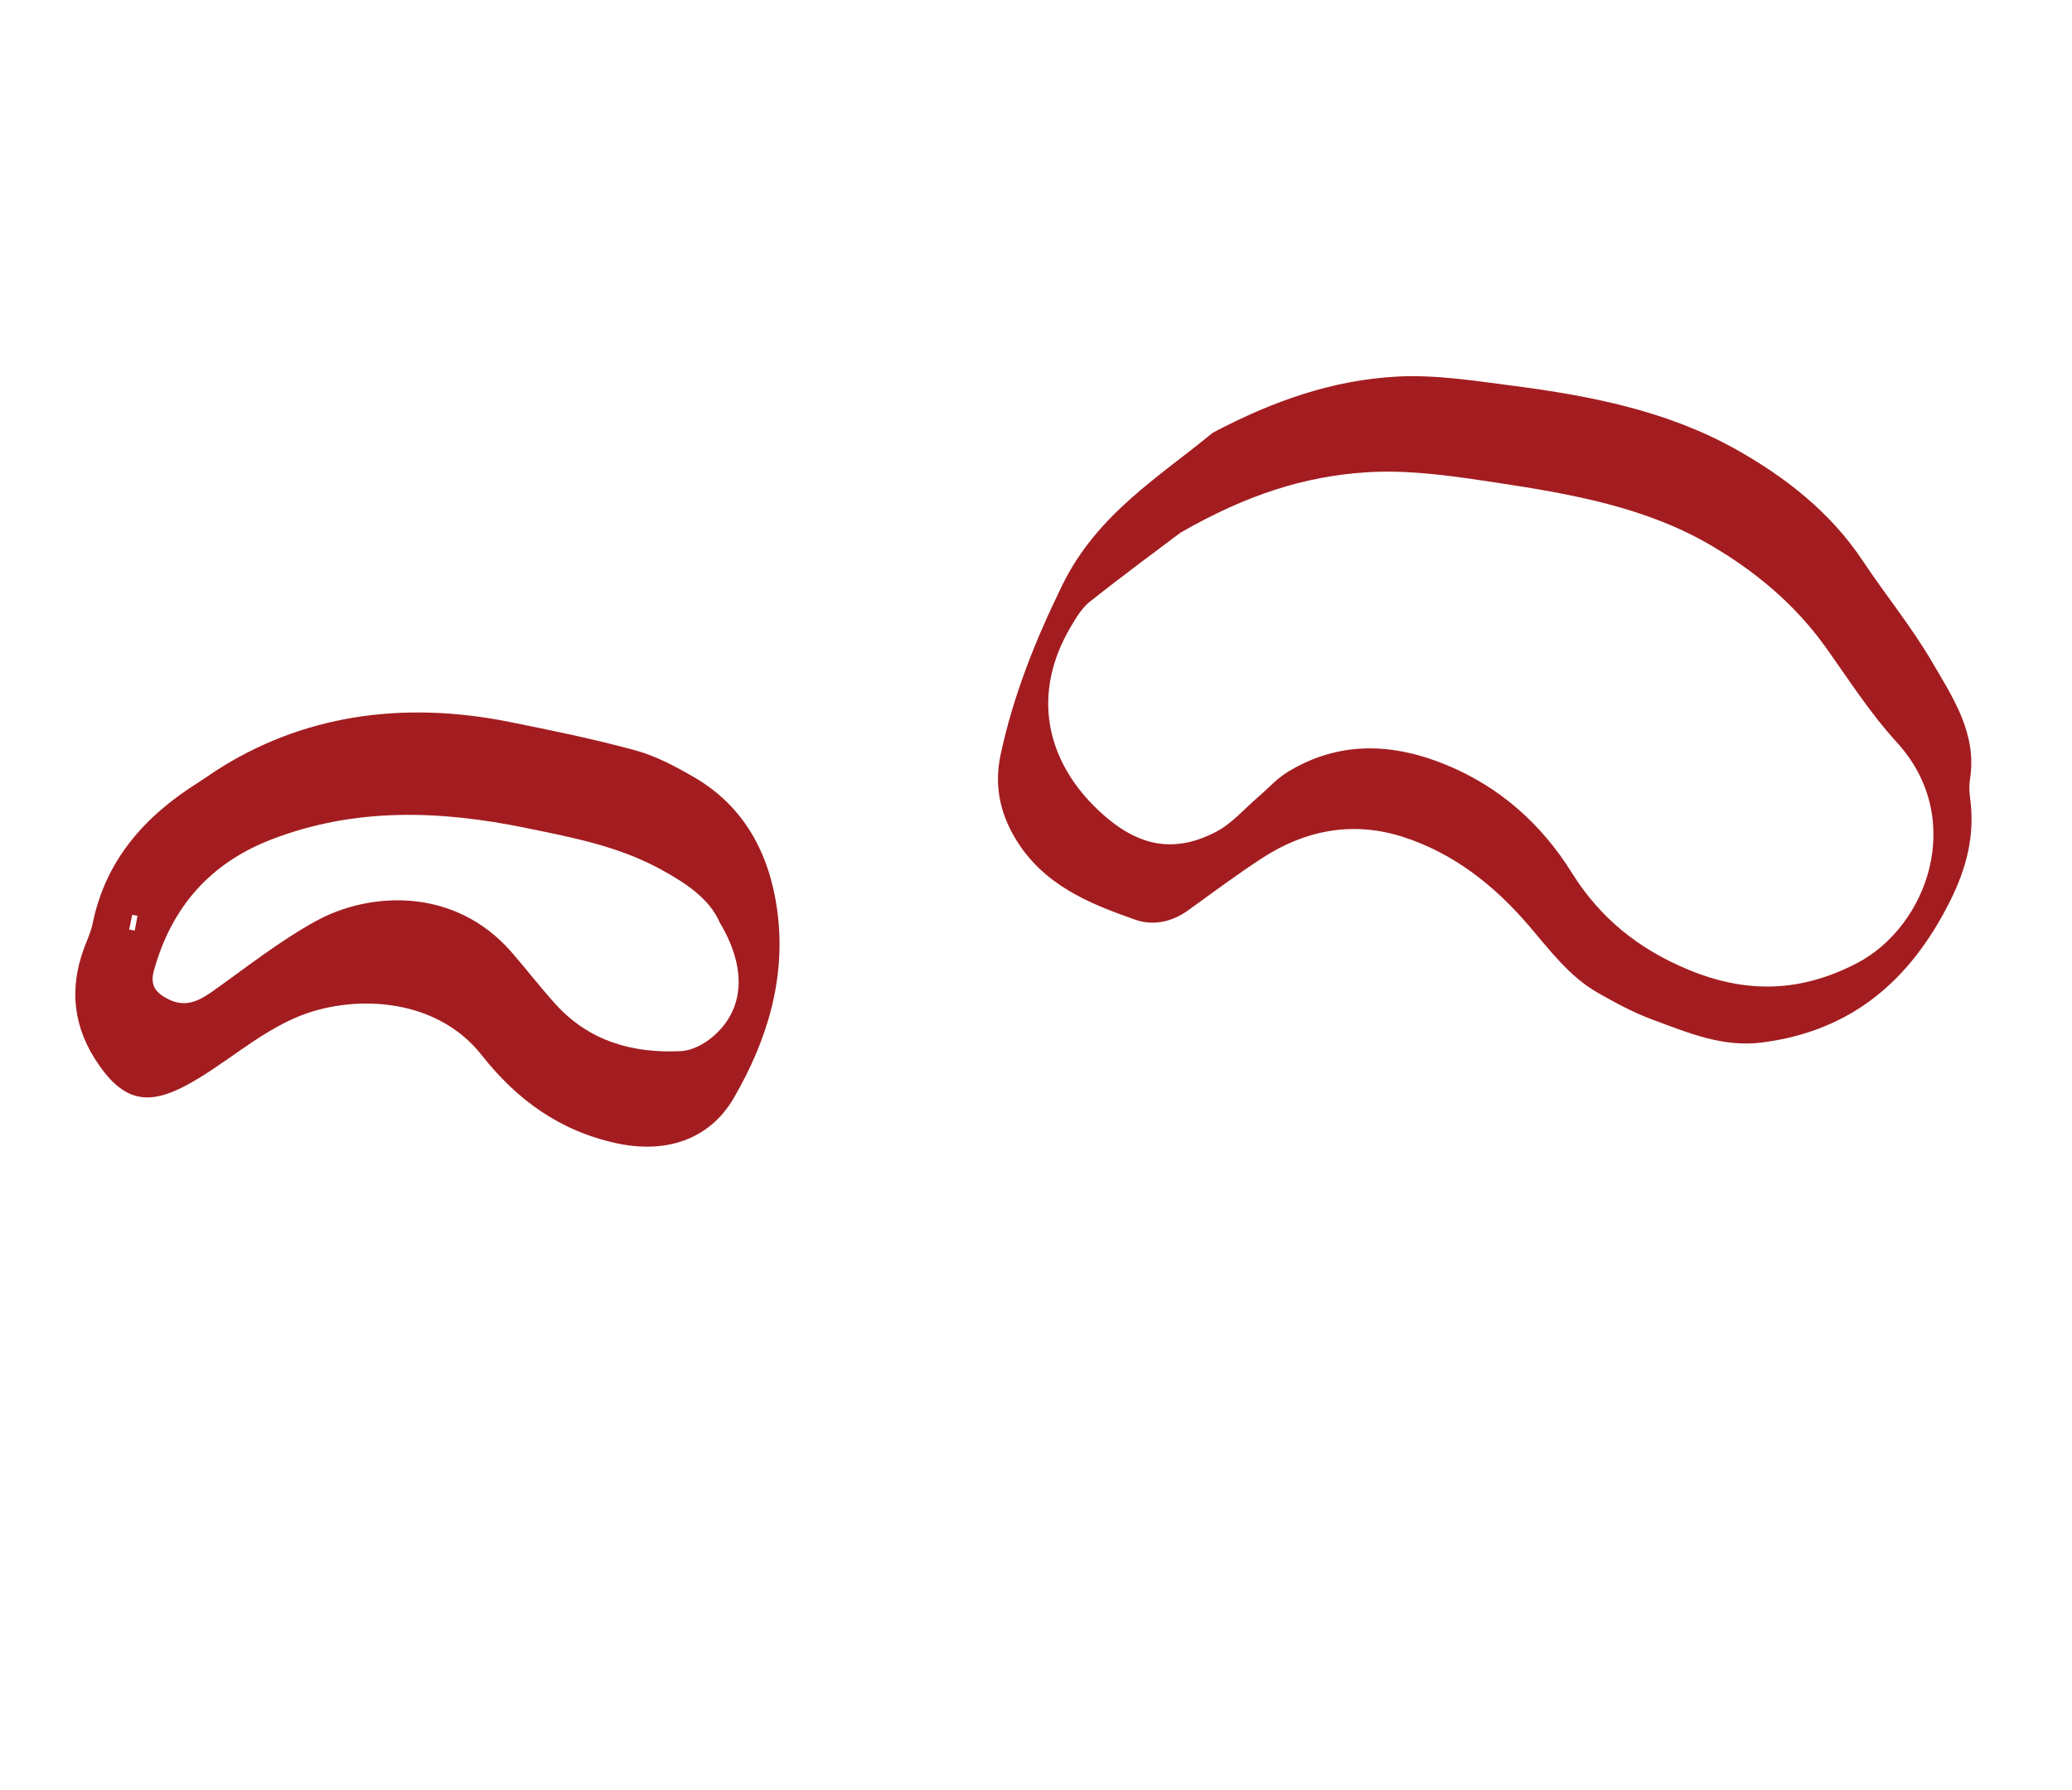 <svg width="213" height="184" viewBox="0 0 213 184" fill="none" xmlns="http://www.w3.org/2000/svg">
<g clip-path="url(#clip0_191_194)">
<path d="M124.65 44.502C131.014 41.132 137.125 39.07 143.596 38.717C147.541 38.503 151.561 39.146 155.513 39.658C163.464 40.688 171.35 42.227 178.415 46.178C183.525 49.035 188.155 52.648 191.491 57.658C193.815 61.158 196.503 64.433 198.615 68.052C200.763 71.731 203.261 75.431 202.513 80.116C202.41 80.765 202.443 81.454 202.531 82.108C203.044 85.876 202.154 89.281 200.448 92.679C196.389 100.769 190.368 106.001 181.137 107.18C177.059 107.703 173.491 106.164 169.872 104.828C167.92 104.107 166.057 103.101 164.241 102.063C161.309 100.384 159.314 97.675 157.17 95.175C153.631 91.045 149.48 87.756 144.294 86.066C139.141 84.388 134.206 85.308 129.701 88.252C127.11 89.944 124.623 91.803 122.108 93.613C120.452 94.805 118.515 95.191 116.715 94.56C111.893 92.875 107.214 90.957 104.364 86.187C102.712 83.426 102.219 80.585 102.864 77.576C104.169 71.476 106.453 65.778 109.214 60.134C112.795 52.816 119.332 48.912 124.647 44.504L124.65 44.502ZM121.387 54.738C119.09 56.472 115.519 59.1 112.046 61.852C111.209 62.516 110.607 63.533 110.05 64.482C106.03 71.318 107.598 77.949 112.393 82.794C116.487 86.932 120.413 87.925 125.031 85.509C126.651 84.662 127.924 83.146 129.35 81.93C130.356 81.072 131.256 80.045 132.37 79.367C137.642 76.146 143.169 76.377 148.662 78.632C154.158 80.891 158.454 84.711 161.582 89.73C164.512 94.431 168.514 97.617 173.629 99.722C179.568 102.163 185.108 102.032 190.893 99.023C198.131 95.26 202.171 84.171 194.988 76.316C192.188 73.253 190.021 69.819 187.654 66.513C184.483 62.081 180.39 58.705 175.857 56.053C169.172 52.142 161.533 50.79 153.964 49.641C149.483 48.96 144.886 48.265 140.407 48.561C134.204 48.97 128.219 50.817 121.385 54.747L121.387 54.738Z" fill="#A31D20"/>
<path d="M22.073 79.318C30.983 73.516 41.354 72.012 52.363 74.22C56.707 75.091 61.054 75.98 65.324 77.149C67.43 77.723 69.445 78.8 71.349 79.905C76.533 82.917 79.082 87.778 79.884 93.481C80.86 100.446 78.911 106.902 75.429 112.892C72.891 117.256 68.339 118.618 63.36 117.535C57.492 116.258 53.095 113.023 49.516 108.477C44.64 102.285 35.809 102.276 30.408 104.621C26.264 106.417 23.043 109.492 19.152 111.585C15.195 113.712 12.704 113.164 10.146 109.46C7.539 105.692 7.066 101.719 8.65 97.456C8.959 96.624 9.349 95.806 9.524 94.942C10.861 88.405 14.893 83.902 20.36 80.464C20.736 80.228 21.1 79.972 22.076 79.316L22.073 79.318ZM73.965 94.796C72.915 92.404 70.567 90.83 67.98 89.41C63.625 87.013 58.88 86.108 54.082 85.125C45.235 83.308 36.532 82.994 27.951 86.286C21.608 88.72 17.625 93.267 15.819 99.799C15.405 101.296 16.001 102.061 17.249 102.703C19.011 103.614 20.387 102.958 21.835 101.933C25.354 99.44 28.765 96.728 32.526 94.668C37.919 91.716 46.681 91.107 52.594 97.901C54.118 99.654 55.537 101.498 57.093 103.221C60.552 107.051 65.056 108.319 70.022 108.066C71.125 108.01 72.362 107.353 73.238 106.617C76.543 103.827 76.833 99.576 73.962 94.798L73.965 94.796ZM13.281 95.564C13.472 95.6 13.659 95.638 13.849 95.674C13.943 95.17 14.04 94.664 14.132 94.157C13.953 94.121 13.775 94.085 13.594 94.052L13.28 95.561L13.281 95.564Z" fill="#A31D20"/>
</g>
<defs>
<clipPath id="clip0_191_194">
<rect width="184" height="105.689" fill="white" transform="translate(212.193 91.529) rotate(150)"/>
</clipPath>
</defs>
</svg>

